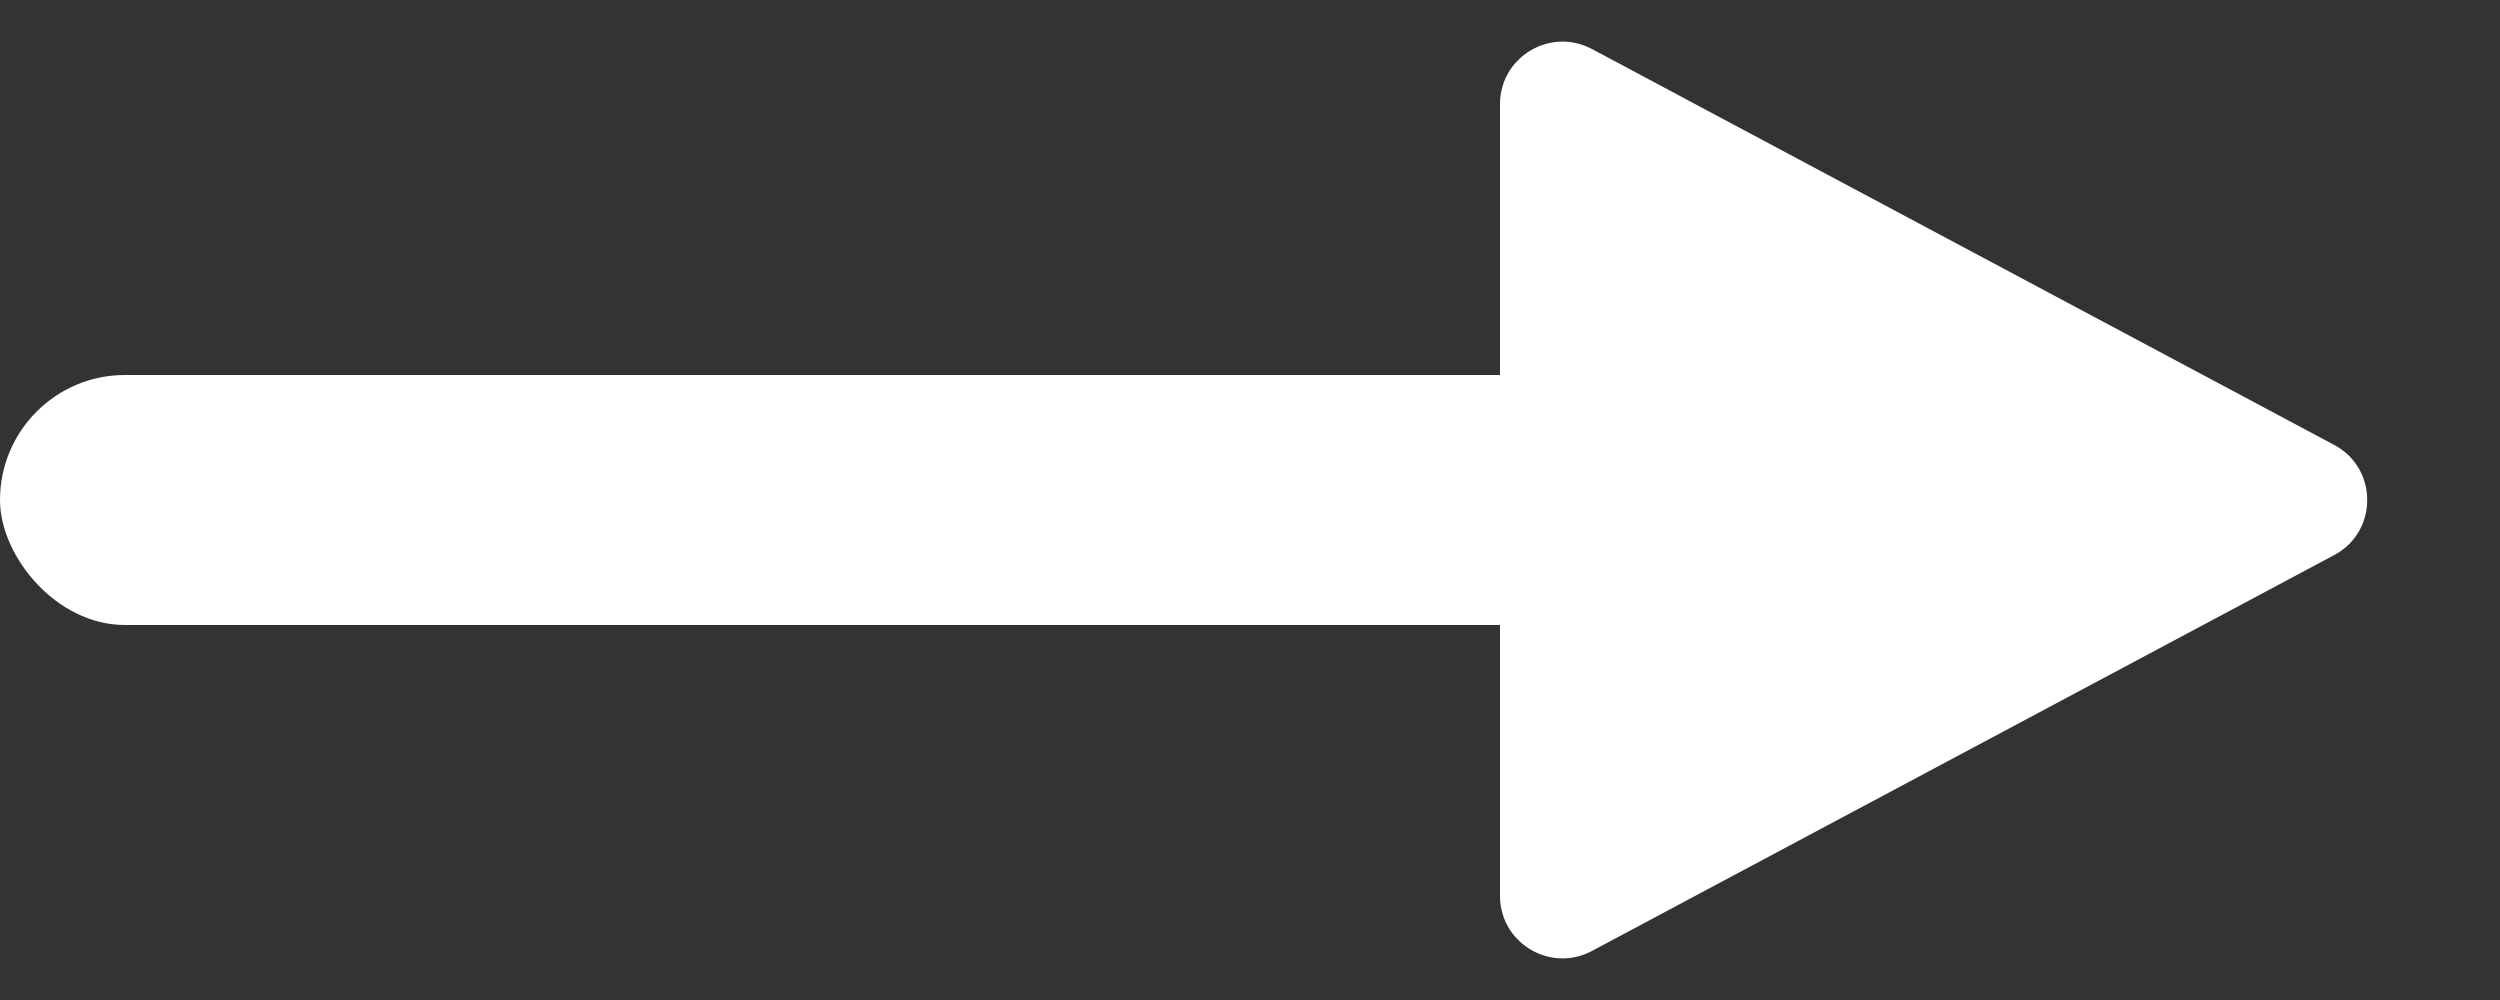 <svg width="20" height="8" viewBox="0 0 20 8" fill="none" xmlns="http://www.w3.org/2000/svg">
<rect x="0" y="0" width="20" height="8" fill="#333333" stroke="none"/>
<path d="M12 0.833C12 0.456 12.402 0.215 12.735 0.392L18.673 3.559C19.026 3.747 19.026 4.253 18.673 4.441L12.735 7.608C12.402 7.785 12 7.544 12 7.167V0.833Z" fill="white"/>
<rect y="3" width="13" height="2" rx="1" fill="white"/>
</svg>
